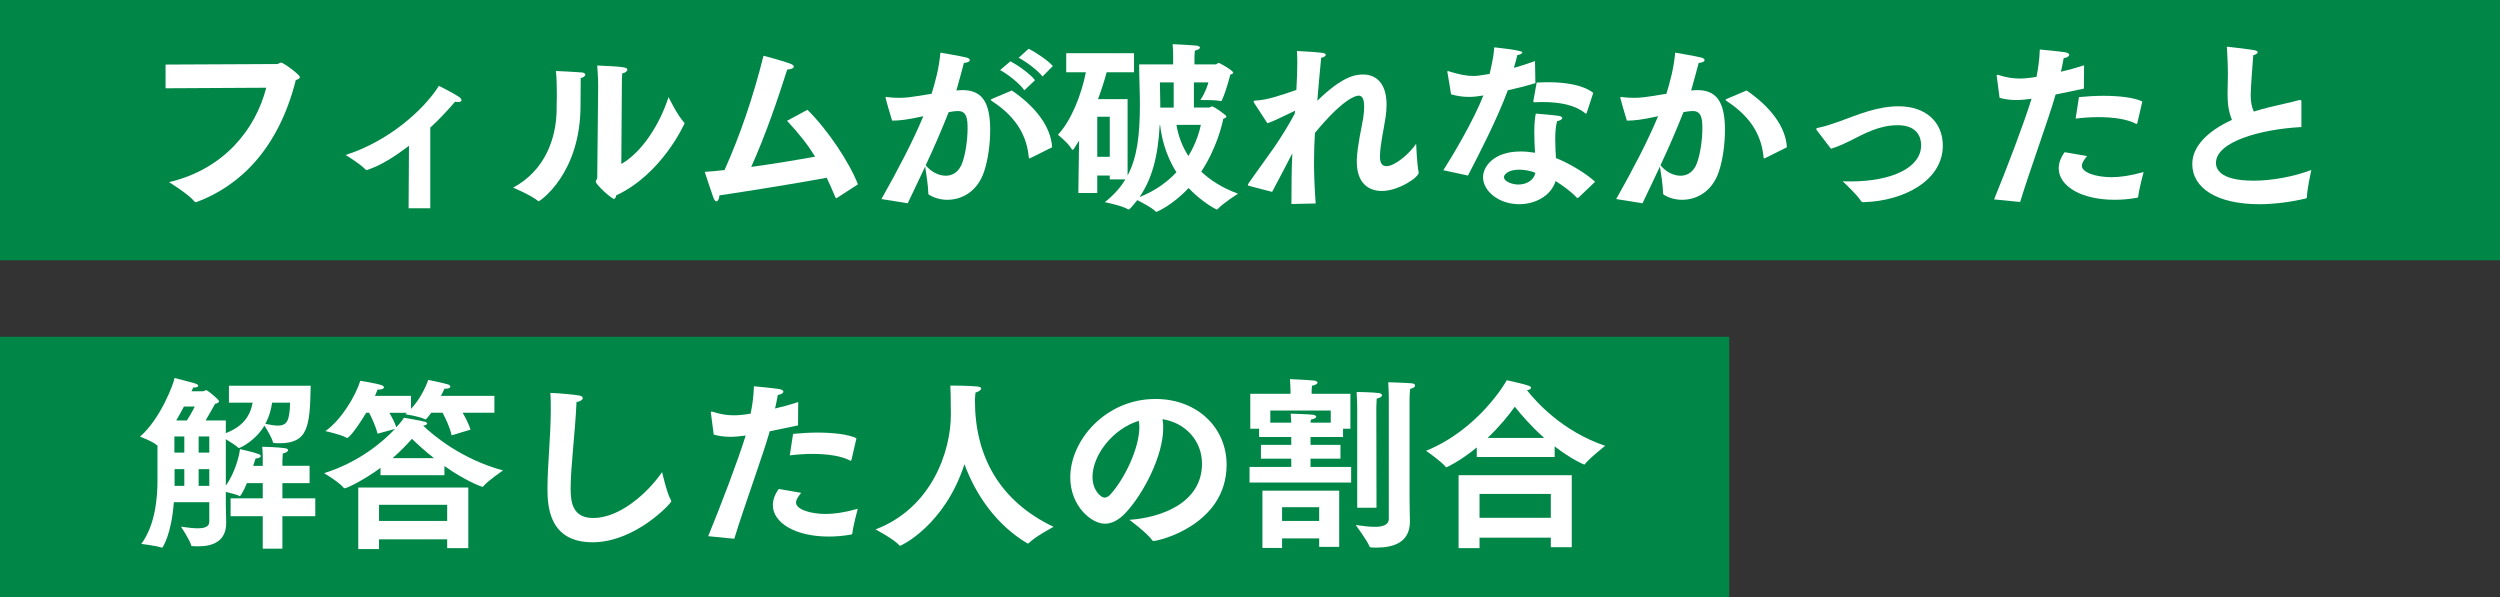 <?xml version="1.0" encoding="UTF-8"?><svg id="_レイヤー_2" xmlns="http://www.w3.org/2000/svg" viewBox="0 0 326.63 78"><rect x="0" y="0" width="326.63" height="78" fill="#333333" stroke="none"/><defs><style>.cls-1{fill:#008747;}.cls-1,.cls-2{stroke-width:0px;}.cls-2{fill:#fff;}</style></defs><g id="_レイヤー_1-2"><rect class="cls-1" width="326.63" height="34"/><path class="cls-2" d="m21.632,8.437l14.545-.071c.264,0,.36-.192.552-.192.288,0,2.448,1.584,2.448,1.896,0,.168-.168.288-.528.384-2.28,9.073-7.393,13.85-12.889,15.913-.072.024-.12.048-.168.048-.072,0-.144-.023-.216-.119-.72-.912-3.288-2.497-3.288-2.497,7.2-1.704,11.305-6.912,12.697-12.337l-13.153.072v-3.097Z"/><path class="cls-2" d="m53.433,19.047c-1.776,1.344-3.576,2.521-5.304,3.097-.072.048-.144.071-.216.071-.048,0-.12-.023-.192-.096-.6-.672-2.568-1.872-2.568-1.872,5.449-1.729,10.081-5.713,12.193-9.024,0,0,1.776.863,2.592,1.416.264.168.36.336.36.456,0,.144-.192.239-.48.239-.096,0-.24-.023-.36-.048-.984,1.152-2.064,2.305-3.24,3.385v10.537h-2.833l.048-8.161Z"/><path class="cls-2" d="m76.064,9.47c.24.024.408.145.408.288,0,.168-.192.336-.6.456,0,.769-.024,2.761-.024,3.288v.265c0,9.024-5.376,12.529-5.448,12.529-.048,0-.072-.024-.12-.049-.96-.792-3.24-1.728-3.24-1.728,4.2-2.257,5.688-6.505,5.688-10.369v-.456s.024-.624.024-1.44c0-.936-.024-2.16-.12-2.976.432.023,2.328.096,3.432.191Zm5.113,11.953c2.76-1.584,5.041-5.232,6.168-8.736,0,0,1.152,2.352,1.992,3.264.072.072.096.12.096.168,0,.024-2.904,6.601-8.929,9.409-.048.264-.12.456-.288.456-.312,0-2.376-1.872-2.376-2.256,0-.168.192-.288.192-.528.024-2.04.12-12.049.12-12.049,0-.433-.024-1.416-.12-2.593,3.384.145,3.937.24,3.937.528,0,.192-.24.432-.672.504-.048.601-.048,1.272-.048,1.272l-.072,10.561Z"/><path class="cls-2" d="m105.489,14.343c2.664,2.616,5.497,6.889,6.601,9.744l-2.712,1.753c-.048.023-.072.048-.12.048-.048,0-.096-.024-.12-.12-.384-.912-.744-1.752-1.128-2.544-3.192.6-9.505,1.632-14.017,2.304-.024.456-.192.769-.384.769-.144,0-.288-.145-.408-.48-.336-.937-1.128-3.36-1.128-3.36.84-.048,1.705-.144,2.592-.24,2.041-4.584,3.721-9.48,5.088-14.929,0,0,2.329.6,3.433,1.008.36.12.528.264.528.408,0,.191-.336.359-.864.384-1.2,3.792-2.856,8.641-4.705,12.721,2.976-.407,5.977-.912,8.353-1.344-.936-1.512-2.088-3-3.672-4.681l2.665-1.439Z"/><path class="cls-2" d="m115.16,26.008c2.232-3.961,4.104-7.537,5.473-10.825-2.184.479-3.12.576-4.08.576-.216-.648-.864-2.952-.864-3.001,0-.048.048-.096.12-.096.048,0,.096.024.144.024.36.048.864.096,1.44.096,1.056,0,1.368-.048,4.32-.528.48-1.536.984-3.384,1.152-5.376,0,0,2.832.479,3.432.647.288.072.408.217.408.337,0,.168-.288.336-.768.359-.216.769-.6,2.305-.984,3.601.264-.024.528-.048.792-.048,2.4,0,3.625,1.368,3.625,5.185,0,1.8-.264,3.864-.792,5.448-.888,2.664-2.952,3.696-4.8,3.696-.888,0-1.729-.24-2.376-.648-.096-.048-.12-.096-.12-.216,0-.888-.288-2.712-.408-3.48-.696,1.513-1.464,3.072-2.28,4.801l-3.433-.552Zm8.401-3.049c.888,0,1.728-.479,2.16-1.68.432-1.177.696-3.049.696-4.513,0-1.128-.072-2.256-1.224-2.256-.48,0-.84.071-1.248.144-.912,2.305-1.872,4.536-3,6.937.648.816,1.656,1.368,2.616,1.368Zm8.641-11.137c3.121,2.136,5.113,4.752,5.257,7.417l-2.833,1.416c-.048.023-.096.048-.12.048-.048,0-.072-.048-.096-.145-.216-2.448-1.32-5.064-4.729-7.296-.168-.12-.24-.168-.24-.217,0-.048.096-.096.264-.168l2.496-1.056Zm-.192-3.816c.84.432,2.568,1.608,3.216,2.473l-1.392,1.319c-.624-.912-2.208-2.136-3.168-2.64l1.344-1.152Zm2.376-1.632c.864.408,2.568,1.536,3.168,2.256l-1.344,1.368c-.625-.816-2.208-1.992-3.121-2.448l1.296-1.176Z"/><path class="cls-2" d="m140.984,18.375c-.72,1.152-.744,1.2-.84,1.2-.048,0-.096-.048-.144-.12-.384-.721-1.776-1.849-1.776-1.849,1.729-1.848,3.048-5.16,3.648-8.16h-2.568v-2.496h8.857v2.496h-3.576c-.24.912-.624,2.16-1.128,3.504h3.865v9.985c1.272-2.4,1.608-5.329,1.608-9.337,0-1.536-.096-3.385-.096-5.185h4.44v-.96s0-1.009-.072-1.681c0,0,2.28.097,3.144.192.264.023.432.144.432.264s-.216.288-.672.384c-.048.433-.048,1.032-.048,1.032v.769h2.736c.192,0,.288-.192.432-.192s1.896,1.009,1.896,1.272c0,.144-.24.216-.384.264,0,0-.48,1.992-1.08,3.312-.048.096-.072.144-.144.144-.024,0-.072,0-.12-.023-.528-.12-1.704-.12-2.256-.12h-.312c.672-.96,1.008-2.112,1.056-2.304h-1.896v3.288h1.968c.144,0,.264-.145.408-.145.264,0,1.872,1.152,1.872,1.296,0,.145-.192.24-.408.312-.144.744-.864,3.84-2.88,6.912,1.176,1.104,2.712,2.112,4.801,2.881,0,0-1.968,1.248-2.617,1.968-.048.048-.096.097-.168.097-.048,0-1.896-.937-3.672-2.809-2.064,2.232-4.153,3.12-4.201,3.12s-.096-.048-.144-.096c-.456-.456-1.728-1.128-2.352-1.44-.456.552-.984,1.225-1.128,1.225-.024,0-.072-.024-.12-.049-.816-.479-3-.912-3-.912,1.152-.912,2.041-1.896,2.688-2.976h-2.041v-.504h-1.632v2.28h-2.472l.096-6.841Zm4.008,2.112v-5.232h-1.632v5.232h1.632Zm6.529-4.177c-.216,4.225-1.056,7.129-2.64,9.433,2.088-.815,3.648-1.992,4.824-3.24-1.536-2.4-1.968-4.776-2.136-6.192h-.048Zm1.824-2.256v-3.288h-1.8c0,1.199.048,1.728.048,2.784v.504h1.752Zm.36,2.256c.168,1.057.576,2.544,1.56,4.08,1.08-1.775,1.488-3.408,1.632-4.08h-3.192Z"/><path class="cls-2" d="m163.256,24.304c-.144-.024-.216-.072-.216-.145,0-.048.024-.12.096-.216.984-1.44,2.232-3.097,3.312-4.656.936-1.368,1.944-2.977,2.712-4.44l.048-.384c-1.056.479-2.833,1.416-3.625,1.632l-1.704-2.616c-.048-.096-.096-.168-.096-.216,0-.072.072-.12.192-.12,1.584-.048,3.576-.769,5.4-1.393.072-1.32.12-2.568.12-3.624,0-.552-.024-1.032-.048-1.464,0,0,2.329.12,3.312.239.312.049.456.145.456.265,0,.144-.192.312-.6.384-.144,1.44-.336,3.504-.504,5.616,3.24-3.168,4.944-3.432,5.977-3.432,1.632,0,3.072,1.056,3.072,3.96,0,.48-.048.984-.12,1.561-.264,1.8-.72,3.552-.744,5.208v.048c0,.864.336,1.2.84,1.2,1.104,0,3-1.608,3.888-2.928,0,0,.096,2.664.336,3.768,0,.624-2.664,2.4-4.8,2.4-1.8,0-3.289-1.056-3.289-3.816v-.312c.072-1.801.648-4.249.84-5.425.096-.6.12-1.08.12-1.464,0-1.104-.312-1.44-.72-1.44-.528,0-2.256.672-5.712,4.873-.072,1.271-.12,2.496-.12,3.792,0,1.632.072,3.384.216,5.425l-3.168.071c0-2.592.024-4.704.12-6.624-.912,1.752-1.824,3.528-2.641,5.04l-2.952-.768Z"/><path class="cls-2" d="m188.576,22.239c1.2-1.872,3.912-6.409,5.232-9.769-.672.119-1.272.191-1.896.191-.72,0-1.464-.096-2.328-.336,0-.096-.456-2.76-.456-2.76-.024-.072-.024-.12-.024-.168,0-.097.024-.12.072-.12.072,0,.168.048.288.096,1.248.36,2.088.552,3.024.552.432,0,.696-.023,2.136-.264.48-2.04.552-2.784.6-3.48q3.672.408,3.672.648c0,.168-.312.336-.648.359-.096.385-.264,1.032-.456,1.681.936-.265,1.896-.576,2.76-.889l.048,2.881c-1.152.36-2.424.672-3.6.936-1.392,3.745-3.648,8.137-5.208,11.138l-3.216-.696Zm17.666,3.576c-.048.024-.096.048-.144.048-.024,0-.072,0-.096-.048-.792-.84-1.848-1.584-2.76-2.16-.6,1.944-2.664,3.024-4.752,3.024-2.688,0-4.729-1.729-4.729-3.528,0-1.368,1.368-3.36,4.921-3.36.624,0,1.272.072,1.872.168-.048-.84-.096-1.752-.096-2.641,0-.888.048-1.752.192-2.472,0,0,2.4.191,2.977.288.336.048.48.168.48.288,0,.168-.264.336-.672.407-.192.721-.24,1.561-.24,2.4,0,.841.048,1.681.096,2.425,1.608.624,3.84,1.92,5.112,3.096l-2.16,2.064Zm-7.777-3.648c-1.464,0-1.968.672-1.968.96,0,.696,1.296.984,1.872.984.984,0,2.017-.48,2.232-1.536-.648-.264-1.44-.408-2.136-.408Zm8.857-7.465c-.024.072-.072.145-.12.145-.024,0-.072-.024-.12-.072-1.248-1.032-3.264-1.44-5.448-1.44-.336,0-.672,0-1.008.024h-.144c-.096,0-.144-.024-.144-.12v-.072s.408-2.184.432-2.376c.48-.023.984-.048,1.488-.048,2.208,0,4.56.336,5.904,1.392l-.84,2.568Z"/><path class="cls-2" d="m211.16,26.008c2.232-3.961,4.104-7.537,5.473-10.825-2.184.479-3.12.576-4.08.576-.216-.648-.864-2.952-.864-3.001,0-.048.048-.096.12-.096.048,0,.096.024.144.024.36.048.864.096,1.44.096,1.056,0,1.368-.048,4.32-.528.48-1.536.984-3.384,1.152-5.376,0,0,2.832.479,3.432.647.288.072.408.217.408.337,0,.168-.288.336-.768.359-.216.769-.6,2.305-.984,3.601.264-.024.528-.048.792-.048,2.4,0,3.625,1.368,3.625,5.185,0,1.8-.264,3.864-.792,5.448-.888,2.664-2.952,3.696-4.8,3.696-.888,0-1.729-.24-2.376-.648-.096-.048-.12-.096-.12-.216,0-.888-.288-2.712-.408-3.48-.696,1.513-1.464,3.072-2.28,4.801l-3.433-.552Zm8.401-3.049c.888,0,1.728-.479,2.16-1.68.432-1.177.696-3.049.696-4.513,0-1.128-.072-2.256-1.224-2.256-.48,0-.84.071-1.248.144-.912,2.305-1.872,4.536-3,6.937.648.816,1.656,1.368,2.616,1.368Zm8.641-11.137c3.121,2.136,5.113,4.752,5.257,7.417l-2.833,1.416c-.048.023-.096.048-.12.048-.048,0-.072-.048-.096-.145-.216-2.448-1.32-5.064-4.729-7.296-.168-.12-.24-.168-.24-.217,0-.048.096-.096.264-.168l2.496-1.056Z"/><path class="cls-2" d="m237.416,17.079c-.072-.097-.12-.168-.12-.217,0-.096.096-.144.264-.168.84-.168,1.776-.479,2.712-.815,2.592-.937,4.992-1.992,7.801-1.992,3.504,0,5.76,2.04,5.76,5.136,0,4.561-5.088,7.249-10.369,7.393-.144,0-.24-.023-.336-.168-.432-.744-2.088-2.28-2.376-2.567.336.023.672.023.984.023,5.544,0,9.265-1.848,9.265-4.729,0-.983-.456-2.616-3.048-2.616-2.4,0-4.249,1.032-6.385,2.112-.792.384-1.536.72-2.352.96l-1.8-2.352Z"/><path class="cls-2" d="m260.528,26.055c1.608-3.912,3.937-10.009,4.896-13.153-.696.096-1.368.168-1.992.168-.768,0-1.488-.096-2.184-.288l-.36-2.76c0-.049-.024-.097-.024-.145,0-.072.024-.096.096-.096.048,0,.096,0,.168.023,1.056.336,1.896.456,2.736.456.264,0,.936,0,2.208-.216.216-1.08.384-2.208.432-3.576,0,0,2.568.24,3.312.36.384.071.528.216.528.336,0,.191-.288.384-.72.432-.072.456-.216,1.128-.36,1.776.96-.216,1.992-.504,3.024-.84l-.024,3.048c-1.248.265-2.521.528-3.696.769-.84,3-3.312,9.721-4.632,14.041l-3.409-.336Zm12.145-5.665c-.432.528-.672.937-.672,1.272,0,.888,1.872,1.488,3.888,1.488,1.104,0,2.473-.192,4.177-.672,0,0-.648,2.424-.696,3.192-.024.071-.048.144-.144.168-1.08.191-2.064.264-2.952.264-4.369,0-7.297-1.8-7.297-4.104,0-.672.24-1.392.768-2.112l2.928.504Zm-1.056-7.704c1.032-.097,2.136-.168,3.192-.168,2.112,0,4.081.239,5.089.744l-.648,2.808c-.024.072-.048.12-.096.12-.024,0-.048,0-.096-.023-1.128-.601-2.952-.864-4.92-.864-.96,0-1.968.072-2.952.191l.432-2.808Z"/><path class="cls-2" d="m300.682,16.598c-5.353.288-11.161,1.92-11.161,4.681,0,.624.288,2.328,4.92,2.328,2.4,0,5.232-.528,7.537-1.393-.048.24-.552,2.473-.576,3.553,0,.096-.048.144-.144.168-2.064.479-4.152.744-6.072.744-5.521,0-8.761-2.088-8.761-5.257,0-2.256,1.944-4.272,5.185-5.761-.456-1.104-.576-2.16-.576-3.432,0-.792.048-1.656.048-2.593,0-.768-.048-1.992-.12-3.288,0-.072-.024-.12-.024-.168s.024-.072.096-.072c.216,0,3.072.36,3.528.456.264.048.408.145.408.265,0,.144-.216.288-.576.384-.072.84-.336,4.368-.336,5.208,0,.841.12,1.536.408,2.16.6-.191,1.248-.384,1.944-.552,1.152-.288,3-.672,3.936-.936.072-.024.12-.024.168-.024.12,0,.168.048.168.168v3.36Z"/><rect class="cls-1" y="44" width="225.923" height="34"/><path class="cls-2" d="m20.576,58.175c-.048,0-.12-.024-.168-.072-.408-.408-2.112-1.057-2.112-1.057,2.688-2.328,4.392-6.937,4.512-7.656,0,0,2.472.624,2.712.72.264.097.384.192.384.288,0,.145-.264.24-.672.24-.048.145-.12.288-.216.48h1.536c.12,0,.288-.145.384-.145.192,0,1.68,1.248,1.68,1.44,0,.191-.288.312-.504.336-.048.072-.696,1.248-1.248,2.185h2.64v1.655c2.16-.84,3.168-2.136,3.504-3.984h-3.097v-2.208h10.681c-.096,5.4-.36,7.513-4.104,7.513-.216,0-.408-.023-.624-.023-.12,0-.192-.024-.216-.145-.096-.479-.768-1.632-1.104-2.136-1.128,1.944-3.145,2.928-3.336,2.928-.024,0-.072-.023-.096-.048-.24-.264-1.008-.72-1.608-1.104v6.072c1.152-1.608,1.752-3.816,1.848-4.776,0,0,1.848.408,2.448.647.192.072.264.168.264.265,0,.144-.216.288-.672.312-.096.288-.192.624-.312.96h1.248v-.983s0-.912-.072-1.513c.144,0,2.28.072,2.976.192.288.048.408.144.408.24,0,.191-.288.384-.696.456-.024.359-.048.936-.048.936v.672h3.552v2.257h-3.552v1.992h4.296v2.328h-4.296v4.248h-2.568v-4.248h-4.2v-2.328h4.2v-1.992h-2.064c-.552,1.32-.888,1.704-.912,1.704s-.048,0-.072-.024c-.288-.168-1.176-.384-1.776-.528v1.873s.048,1.439.048,2.136v.048c0,2.328-1.656,3.049-3.624,3.049-.264,0-.504,0-.768-.024-.12,0-.168-.024-.192-.12-.12-.6-1.32-2.424-1.32-2.424.816.12,1.584.216,2.208.216.888,0,1.488-.216,1.488-.864v-2.544h-4.632c-.312,4.225-1.464,5.952-1.536,5.952-.024,0-.048,0-.072-.023-.6-.24-2.64-.48-2.64-.48,1.896-2.592,2.112-6.217,2.112-8.4v-4.488Zm3.504.96v-2.112h-1.296v2.112h1.296Zm0,4.344v-2.184h-1.272v2.184h1.272Zm.336-8.544c.528-.816.984-1.704,1.032-1.824h-1.416c-.288.575-.648,1.2-1.008,1.824h1.392Zm2.928,4.2v-2.112h-1.392v2.112h1.392Zm0,4.344v-2.184h-1.392v2.184h1.392Zm8.208-10.873c-.12.816-.36,1.801-.888,2.761.48.096,1.104.24,1.632.24,1.272,0,1.536-.744,1.608-3.001h-2.353Z"/><path class="cls-2" d="m49.712,61.127c-1.944,1.439-4.32,2.664-4.68,2.664-.048,0-.096,0-.12-.048-.552-.721-2.568-1.921-2.568-1.921,4.632-1.464,7.705-4.128,9.265-5.784l-2.28.624c-.288-1.128-.84-2.232-1.104-2.736h-.384c-1.152,1.944-2.232,3.288-2.472,3.288-.024,0-.048,0-.096-.023-.744-.433-2.76-.864-2.76-.864,2.041-1.44,3.913-4.513,4.561-6.576,0,0,2.136.336,2.784.576.216.071.312.191.312.287,0,.145-.264.288-.768.288h-.072c-.096.265-.216.528-.336.816h4.705v1.704c1.128-1.2,1.872-2.712,2.256-3.792,0,0,2.064.432,2.592.6.192.072.288.168.288.288,0,.145-.192.265-.625.265h-.144c-.12.287-.288.6-.456.936h6.984v2.208h-4.152c.384.648.84,1.536,1.032,2.208l-2.472.744c-.216-1.08-.864-2.352-1.176-2.952h-1.488c-.192.288-.408.528-.6.769-.072.072-.096.096-.144.096-.024,0-.048,0-.096-.023-.624-.36-2.544-.648-2.544-.648.072-.072.144-.12.216-.192h-2.304c.312.528.696,1.225.912,1.896.648-.696.96-1.176,1.008-1.248,0,0,2.136.36,2.736.528.168.048.288.144.288.216,0,.12-.144.24-.528.288,1.272,1.224,4.969,4.368,10.441,5.856,0,0-1.992,1.344-2.592,2.088-.048.048-.072.048-.12.048-.048,0-2.136-.72-4.944-2.712v1.2h-8.353v-.96Zm-2.904,2.568h14.377v7.92h-2.76v-1.151h-8.905v1.271h-2.712v-8.04Zm11.617,4.368v-2.112h-8.905v2.112h8.905Zm-1.728-8.209c-1.249-.984-2.232-1.896-2.88-2.521-.624.721-1.488,1.608-2.521,2.521h5.401Z"/><path class="cls-2" d="m87.658,65.35c.024.072.048.12.048.145,0,.24-4.68,5.353-10.297,5.353-5.641,0-5.88-4.681-5.88-6.937,0-3.265.432-6.816.432-10.417,0-.72,0-1.44-.048-2.16.937.023,3.072.216,3.745.336.336.048.48.192.48.336,0,.216-.288.432-.816.528-.168,3.96-.768,8.377-.768,11.353,0,1.849.336,3.793,2.952,3.793,3.432,0,7.057-3.192,9-6.001,0,0,.624,2.784,1.152,3.672Z"/><path class="cls-2" d="m92.528,70.055c1.608-3.912,3.937-10.009,4.896-13.153-.696.096-1.368.168-1.992.168-.768,0-1.488-.096-2.184-.288l-.36-2.76c0-.049-.024-.097-.024-.145,0-.072.024-.096.096-.096.048,0,.096,0,.168.023,1.056.336,1.896.456,2.736.456.264,0,.936,0,2.208-.216.216-1.08.384-2.208.432-3.576,0,0,2.568.24,3.312.36.384.071.528.216.528.336,0,.191-.288.384-.72.432-.072.456-.216,1.128-.36,1.776.96-.216,1.992-.504,3.024-.84l-.024,3.048c-1.248.265-2.521.528-3.696.769-.84,3-3.312,9.721-4.632,14.041l-3.409-.336Zm12.145-5.665c-.432.528-.672.937-.672,1.272,0,.888,1.872,1.488,3.888,1.488,1.104,0,2.473-.192,4.177-.672,0,0-.648,2.424-.696,3.192-.024.071-.048.144-.144.168-1.08.191-2.064.264-2.952.264-4.369,0-7.297-1.8-7.297-4.104,0-.672.24-1.392.768-2.112l2.928.504Zm-1.056-7.704c1.032-.097,2.136-.168,3.192-.168,2.112,0,4.081.239,5.089.744l-.648,2.808c-.024.072-.048.12-.096.12-.024,0-.048,0-.096-.023-1.128-.601-2.952-.864-4.92-.864-.96,0-1.968.072-2.952.191l.432-2.808Z"/><path class="cls-2" d="m117.608,71.304c-.048,0-.072-.024-.12-.072-.696-.792-3.096-2.064-3.096-2.064,7.32-2.784,9.841-10.177,9.841-15.001,0-2.185-.048-3.48-.072-3.792,0,0,2.448,0,3.528.12.36.048.504.144.504.264,0,.192-.312.408-.744.528,0,.12-.048.408-.072.864v.168c0,7.296,3.216,13.152,10.273,16.513,0,0-2.4,1.272-3.192,2.089-.048.048-.096.096-.168.096-.024,0-.048-.024-.096-.048-3.936-2.328-6.696-6.241-8.185-10.321-2.616,8.064-8.329,10.657-8.401,10.657Z"/><path class="cls-2" d="m157.042,60.574c0-3.048-2.232-5.352-5.161-5.808.072.359.096.72.096,1.128,0,3.648-2.568,8.593-4.896,11.089-.912.983-1.824,1.439-2.736,1.439-1.752,0-4.512-2.304-4.512-6.048,0-4.873,4.632-10.249,11.137-10.249,5.376,0,9.289,3.672,9.289,8.616-.024,7.825-8.833,9.938-9.553,9.938-.072,0-.12-.024-.168-.096-.648-.937-2.977-2.665-2.977-2.665,4.081-.288,9.481-2.16,9.481-7.345Zm-14.305,1.729c0,1.8,1.128,2.712,1.56,2.712.264,0,.552-.144.792-.432,1.776-1.944,3.769-5.977,3.769-8.761,0-.288-.024-.576-.072-.84-3.456,1.056-6.048,4.536-6.048,7.32Z"/><path class="cls-2" d="m163.256,61.007h5.449v-1.08h-3.96v-1.801h3.96v-1.031h-4.201v-1.08h-1.152v-4.561h5.256v-.433s-.024-.96-.072-1.488c0,0,2.616.12,3.144.192.288.024.456.145.456.264,0,.145-.216.312-.72.408-.048.24-.048.721-.048.721v.336h5.064v4.561h-.96v1.08h-4.249v1.031h3.912v1.801h-3.912v1.08h5.305v2.04h-13.273v-2.04Zm1.68,3.096h10.033v7.345h-2.616v-1.104h-4.848v1.248h-2.568v-7.489Zm3.769-8.88c-.024-.312-.048-.841-.072-1.177,0,0,2.448.072,2.928.145.264.048.408.144.408.239,0,.145-.216.312-.696.385-.024.096-.024.264-.048.408h2.64v-1.585h-7.896v1.585h2.736Zm3.648,12.841v-1.801h-4.848v1.801h4.848Zm9.097-16.01c0-.359-.024-1.344-.072-2.112,0,0,2.496.072,3.096.145.264.023.408.144.408.288,0,.168-.192.336-.648.432-.048.36-.072,1.128-.072,1.345v13.009c0,1.128.048,2.592.048,2.928v.049c0,2.688-2.064,3.408-4.369,3.408-.24,0-.456,0-.696-.024-.096,0-.168-.024-.216-.12-.288-.768-1.8-2.808-1.8-2.808.72.096,1.656.239,2.473.239,1.008,0,1.848-.216,1.848-1.056v-15.722Zm-4.128,1.177s-.024-1.368-.072-2.017c0,0,2.136.024,2.904.144.264.049.408.145.408.288,0,.145-.216.336-.696.433-.024.359-.048.983-.048,1.2l.024,13.057h-2.52v-13.104Z"/><path class="cls-2" d="m192.944,58.463c-2.328,1.896-3.96,2.592-3.96,2.592-.024,0-.072,0-.096-.048-.528-.696-2.568-2.112-2.568-2.112,6.816-2.761,10.417-8.929,10.537-9.217,0,0,2.136.456,2.88.72.168.048.288.168.288.265,0,.144-.144.264-.528.312,1.128,1.44,4.56,5.353,10.225,7.272,0,0-2.088,1.633-2.64,2.377-.048.048-.072.071-.096.071-.072,0-1.729-.72-3.865-2.376v1.393h-10.177v-1.248Zm-2.376,3.624h14.785v9.408h-2.736v-1.248h-9.313v1.368h-2.736v-9.528Zm12.049,5.568v-3.12h-9.313v3.12h9.313Zm-.864-10.441c-1.729-1.536-3.048-3.072-3.841-4.08-.816,1.152-2.016,2.616-3.552,4.08h7.393Z"/></g></svg>